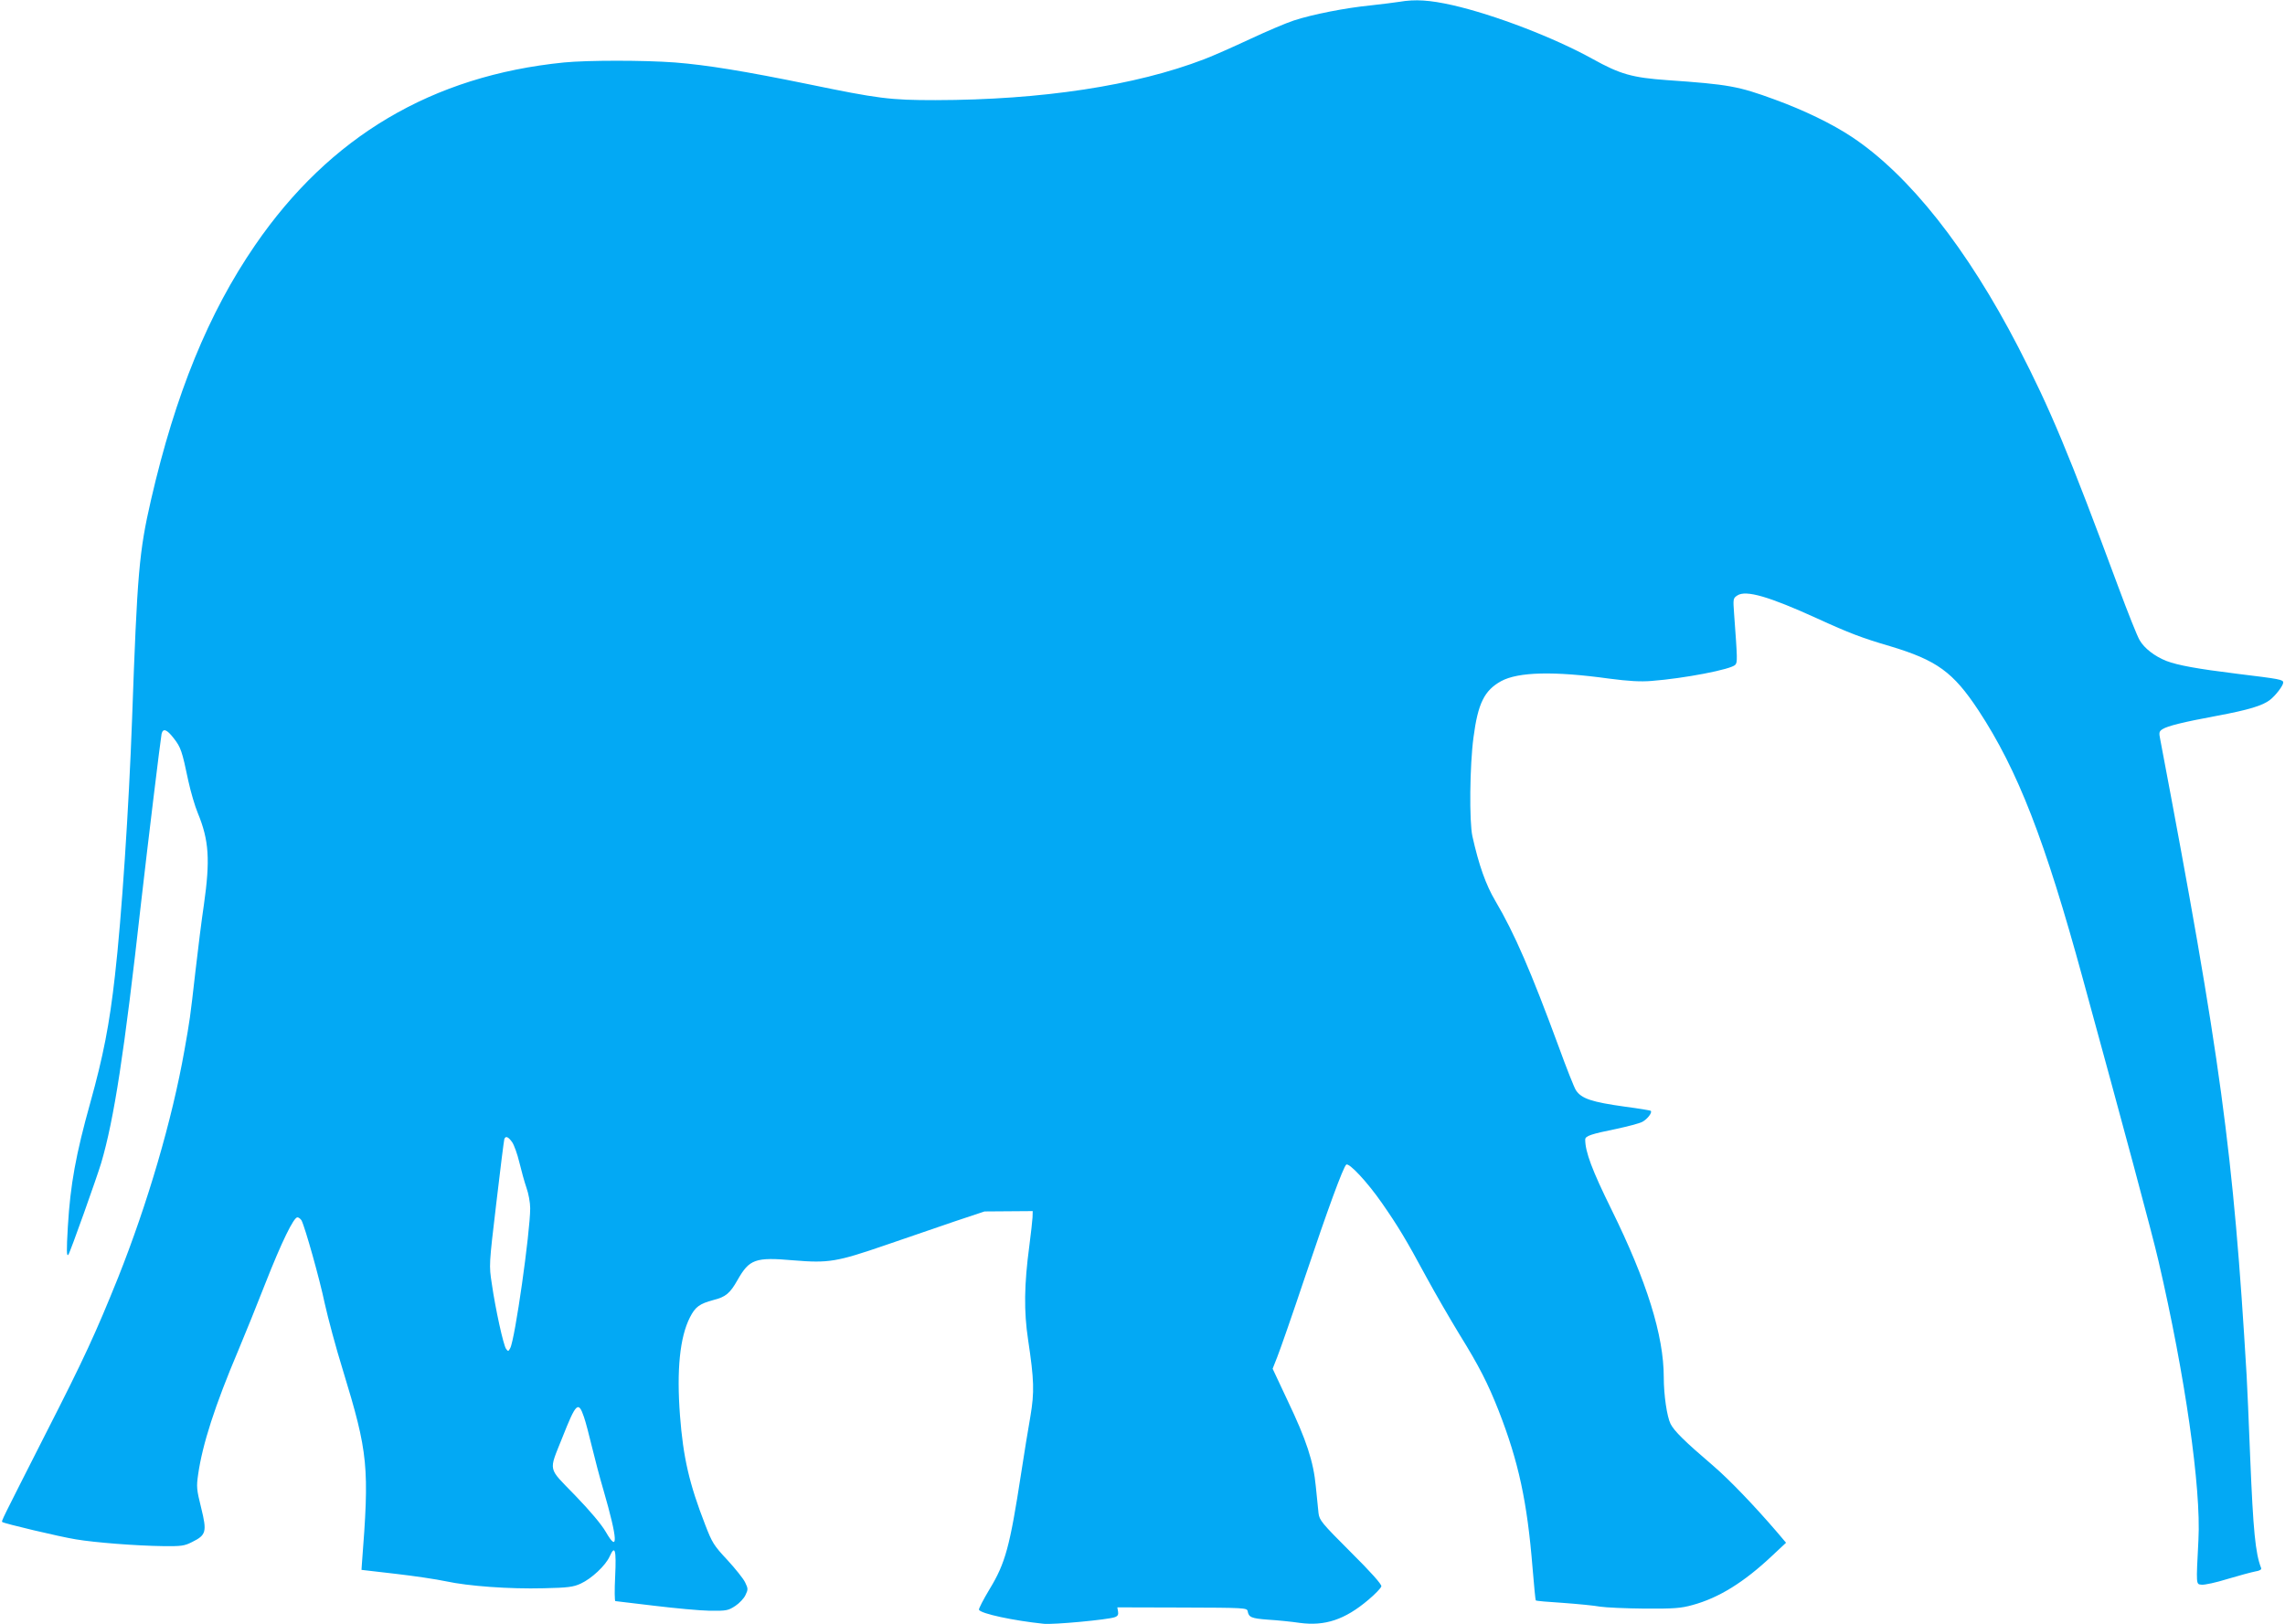 <?xml version="1.0" standalone="no"?>
<!DOCTYPE svg PUBLIC "-//W3C//DTD SVG 20010904//EN"
 "http://www.w3.org/TR/2001/REC-SVG-20010904/DTD/svg10.dtd">
<svg version="1.0" xmlns="http://www.w3.org/2000/svg"
 width="1280pt" height="910pt" viewBox="0 0 1280 910"
 preserveAspectRatio="xMidYMid meet">
<g transform="translate(0,910) scale(0.1,-0.1)"
fill="#03a9f4" stroke="none">
<path d="M7840 9090 c-25 -4 -97 -13 -160 -20 -143 -14 -330 -51 -433 -85 -43
-14 -153 -61 -245 -104 -92 -43 -207 -94 -257 -113 -385 -148 -910 -228 -1505
-229 -255 0 -318 8 -715 90 -352 72 -566 107 -744 121 -173 13 -489 13 -622 0
-738 -74 -1312 -414 -1731 -1025 -260 -379 -445 -831 -582 -1425 -67 -292 -77
-408 -106 -1225 -18 -499 -59 -1120 -96 -1440 -31 -277 -66 -453 -138 -712
-81 -290 -112 -459 -126 -696 -8 -136 -7 -169 3 -156 9 9 162 440 184 514 72
245 129 613 223 1455 39 342 109 917 115 948 8 34 29 27 69 -25 39 -50 46 -71
81 -238 13 -60 37 -142 53 -180 63 -153 70 -262 34 -515 -12 -80 -33 -246 -47
-370 -31 -272 -31 -270 -62 -445 -69 -390 -206 -857 -372 -1274 -125 -310
-189 -450 -404 -871 -253 -499 -250 -491 -244 -497 9 -8 319 -82 412 -97 107
-18 337 -36 491 -38 99 -1 117 1 160 23 79 39 84 57 51 191 -26 104 -27 119
-17 188 24 168 94 386 225 695 37 88 105 256 151 374 92 234 159 371 180 371
7 0 17 -8 23 -17 20 -39 101 -326 130 -465 18 -81 63 -250 102 -375 142 -465
149 -538 106 -1088 l-2 -30 190 -22 c105 -12 232 -31 283 -42 125 -27 354 -44
548 -39 136 3 166 7 207 26 61 28 139 101 162 152 30 67 38 39 31 -111 -4 -77
-3 -139 1 -139 4 0 103 -12 218 -26 116 -14 255 -27 311 -28 94 -1 103 1 143
27 23 15 49 43 57 61 15 31 15 36 -2 71 -10 21 -55 77 -100 126 -76 81 -85 97
-123 195 -90 231 -124 378 -142 615 -19 253 -1 437 56 549 30 59 54 76 132 97
68 17 92 37 134 111 67 118 99 130 315 111 197 -16 240 -9 519 87 121 42 294
101 385 132 l165 55 135 1 135 1 -1 -35 c-1 -19 -9 -91 -18 -160 -29 -217 -31
-366 -7 -525 34 -227 36 -293 13 -430 -12 -66 -35 -210 -52 -320 -63 -410 -88
-502 -176 -647 -36 -60 -63 -112 -60 -117 14 -22 191 -60 362 -78 54 -6 362
23 399 37 17 6 21 15 18 32 l-4 23 363 -1 c349 -1 363 -2 367 -20 6 -35 21
-41 114 -48 50 -3 131 -11 178 -18 141 -19 253 18 384 129 38 32 71 66 73 76
2 11 -58 79 -172 192 -163 163 -175 178 -180 218 -2 23 -9 90 -15 148 -13 141
-53 262 -158 482 l-84 179 26 66 c15 37 85 238 155 447 130 387 213 612 231
630 15 14 120 -99 201 -216 89 -128 135 -204 245 -408 52 -96 137 -242 188
-326 111 -179 160 -276 220 -428 112 -287 160 -510 190 -881 8 -98 16 -180 18
-182 2 -3 71 -9 153 -14 82 -6 175 -15 207 -21 31 -5 144 -10 250 -11 165 -1
203 2 268 20 147 40 288 127 447 277 l77 72 -50 59 c-127 148 -267 294 -359
373 -159 136 -217 193 -238 234 -20 40 -38 161 -38 261 0 234 -95 538 -293
940 -109 221 -147 323 -147 392 0 20 34 31 172 59 65 14 131 31 148 40 28 15
57 52 47 62 -3 2 -67 13 -144 23 -187 26 -244 45 -275 92 -9 13 -53 124 -98
248 -153 415 -246 631 -353 812 -54 91 -93 202 -129 363 -18 82 -15 396 6 553
25 192 61 264 155 316 96 52 296 57 606 14 108 -14 174 -18 235 -13 184 14
450 65 471 91 12 14 12 29 -7 285 -6 84 -6 87 18 103 48 32 178 -6 448 -129
179 -82 250 -109 407 -155 263 -79 354 -145 496 -360 220 -335 372 -725 585
-1505 225 -821 389 -1430 423 -1578 149 -641 240 -1275 224 -1565 -13 -255
-14 -247 18 -250 16 -2 81 12 145 32 64 19 134 38 155 42 26 4 37 11 33 20
-32 83 -44 207 -61 619 -8 204 -17 411 -20 460 -74 1248 -145 1776 -484 3563
-8 38 -6 45 13 57 29 18 112 39 306 75 177 33 255 57 296 89 32 25 74 80 74
97 0 17 -19 20 -256 49 -227 28 -335 48 -398 72 -66 26 -124 71 -150 116 -14
23 -67 157 -119 297 -280 755 -381 996 -561 1345 -286 553 -611 964 -931 1177
-111 74 -270 151 -435 211 -202 74 -255 84 -600 108 -197 14 -264 33 -419 119
-215 119 -548 247 -784 301 -129 29 -209 34 -297 19z m-4971 -6389 c11 -16 29
-66 40 -112 11 -46 29 -111 40 -143 12 -33 21 -84 21 -115 0 -133 -85 -735
-112 -784 -10 -19 -12 -19 -23 -4 -15 20 -60 225 -80 365 -16 104 -16 104 25
450 22 191 43 353 45 360 7 20 22 14 44 -17z m402 -1539 c10 -28 29 -102 44
-164 15 -62 44 -174 66 -248 79 -273 84 -356 13 -233 -25 43 -87 117 -173 206
-155 160 -148 129 -71 323 77 195 90 207 121 116z"/>
</g>
</svg>
